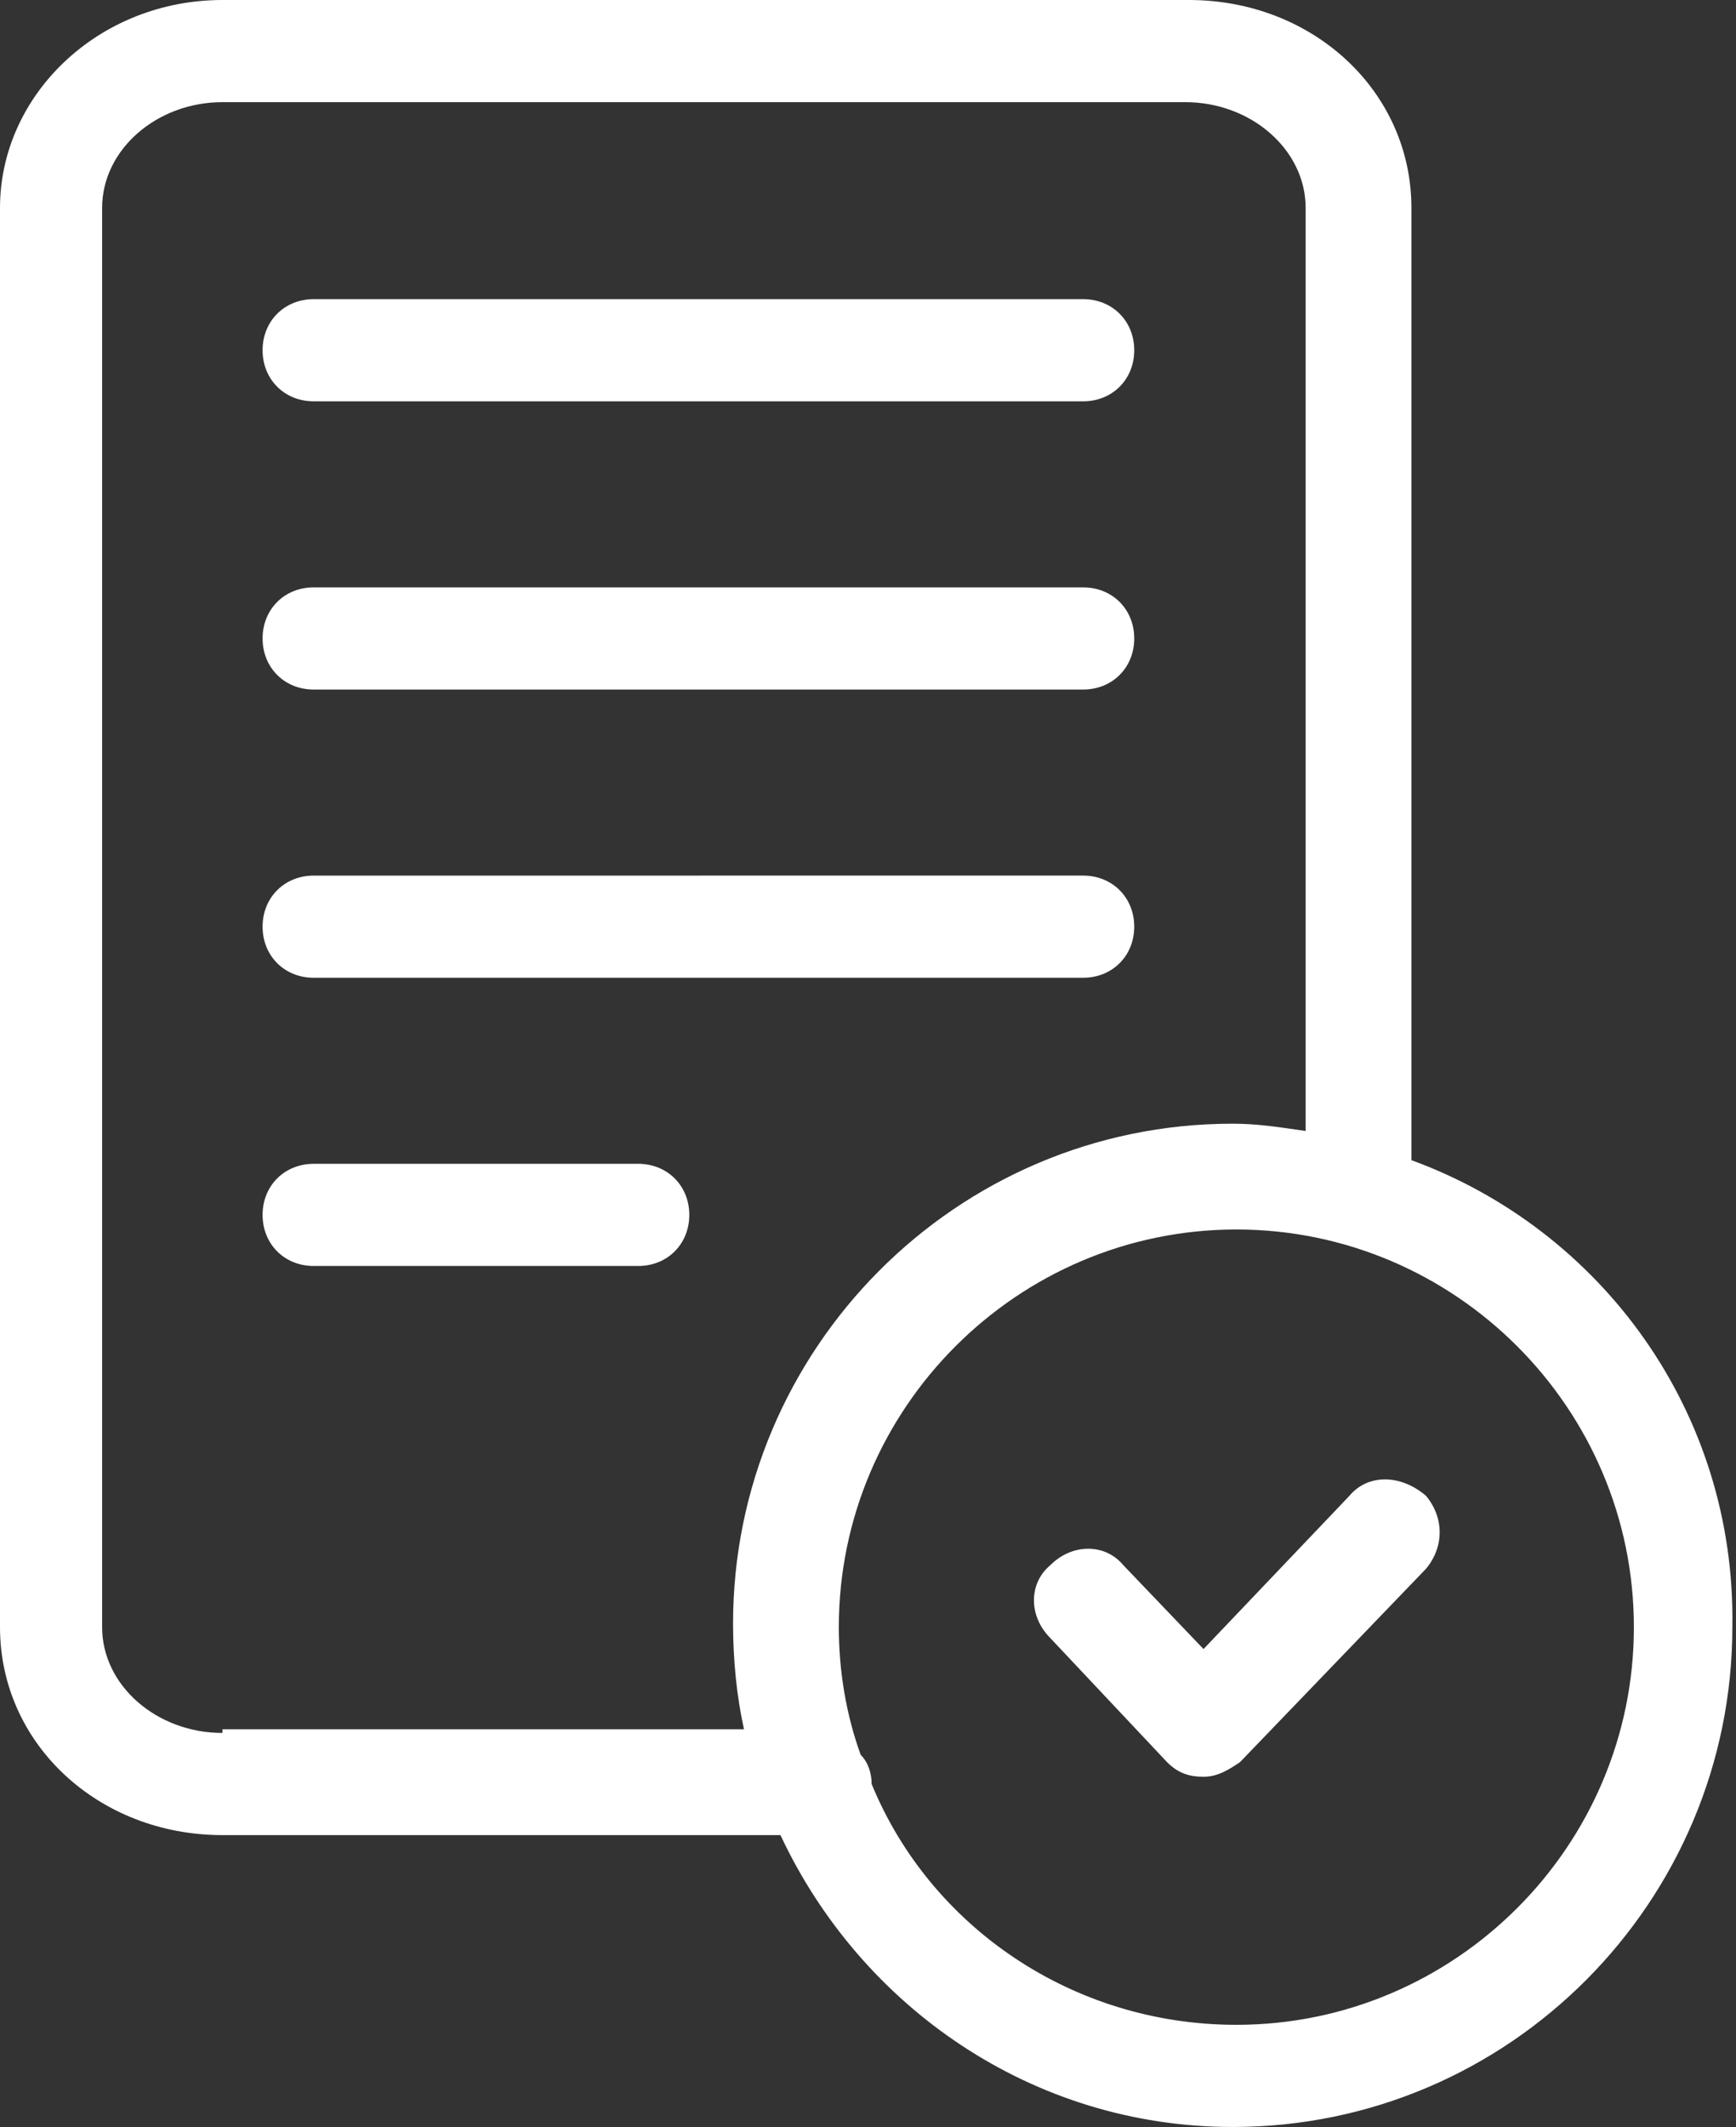 <svg id="Calque_1" xmlns="http://www.w3.org/2000/svg" viewBox="0 0 47.6 58.3"><rect x="0" y="0" width="47.6" height="58.3" fill="#333333" stroke="none"/><style>.st0{fill:#fff}</style><path class="st0" d="M38.7 31.8V5.7C38.7 2.5 36 0 32.6 0H6.1C2.7 0 0 2.6 0 5.7v38.9c0 3.2 2.7 5.7 6.1 5.7h15.3c2.2 4.7 6.9 8 12.4 8 7.6 0 13.7-6.2 13.7-13.7.1-5.9-3.6-10.9-8.8-12.8zM6.1 47.5c-1.8 0-3.3-1.3-3.3-2.9V5.7c0-1.6 1.5-2.9 3.3-2.9h26.4c1.8 0 3.3 1.3 3.3 2.9V31c-.7-.1-1.3-.2-2-.2-7.6 0-13.7 6.2-13.7 13.7 0 1 .1 2 .3 2.9H6.1zm27.8 8c-4.5 0-8.4-2.7-10-6.6 0-.3-.1-.6-.3-.8-.4-1.1-.6-2.3-.6-3.5 0-6 4.9-10.9 10.9-10.9s10.9 4.9 10.9 10.9-4.9 10.9-10.9 10.9z"/><path class="st0" d="M37 41l-4 4.2-2.2-2.3c-.5-.6-1.4-.6-2 0-.6.5-.6 1.4 0 2l3.2 3.4c.3.3.6.4 1 .4s.7-.2 1-.4l5.1-5.3c.5-.6.5-1.4 0-2-.7-.6-1.6-.6-2.1 0zM8.6 11h21.1c.8 0 1.4-.6 1.4-1.4s-.6-1.4-1.4-1.4H8.6c-.8 0-1.4.6-1.4 1.4S7.8 11 8.6 11zm0 7.9h21.1c.8 0 1.4-.6 1.4-1.4s-.6-1.4-1.4-1.4H8.6c-.8 0-1.4.6-1.4 1.4s.6 1.4 1.4 1.4zm0 7.9h21.1c.8 0 1.4-.6 1.4-1.4s-.6-1.4-1.4-1.4H8.6c-.8 0-1.4.6-1.4 1.4s.6 1.4 1.4 1.4zm8.9 5.1H8.6c-.8 0-1.4.6-1.4 1.4s.6 1.4 1.4 1.4h8.9c.8 0 1.4-.6 1.4-1.4s-.6-1.4-1.4-1.4z"/></svg>